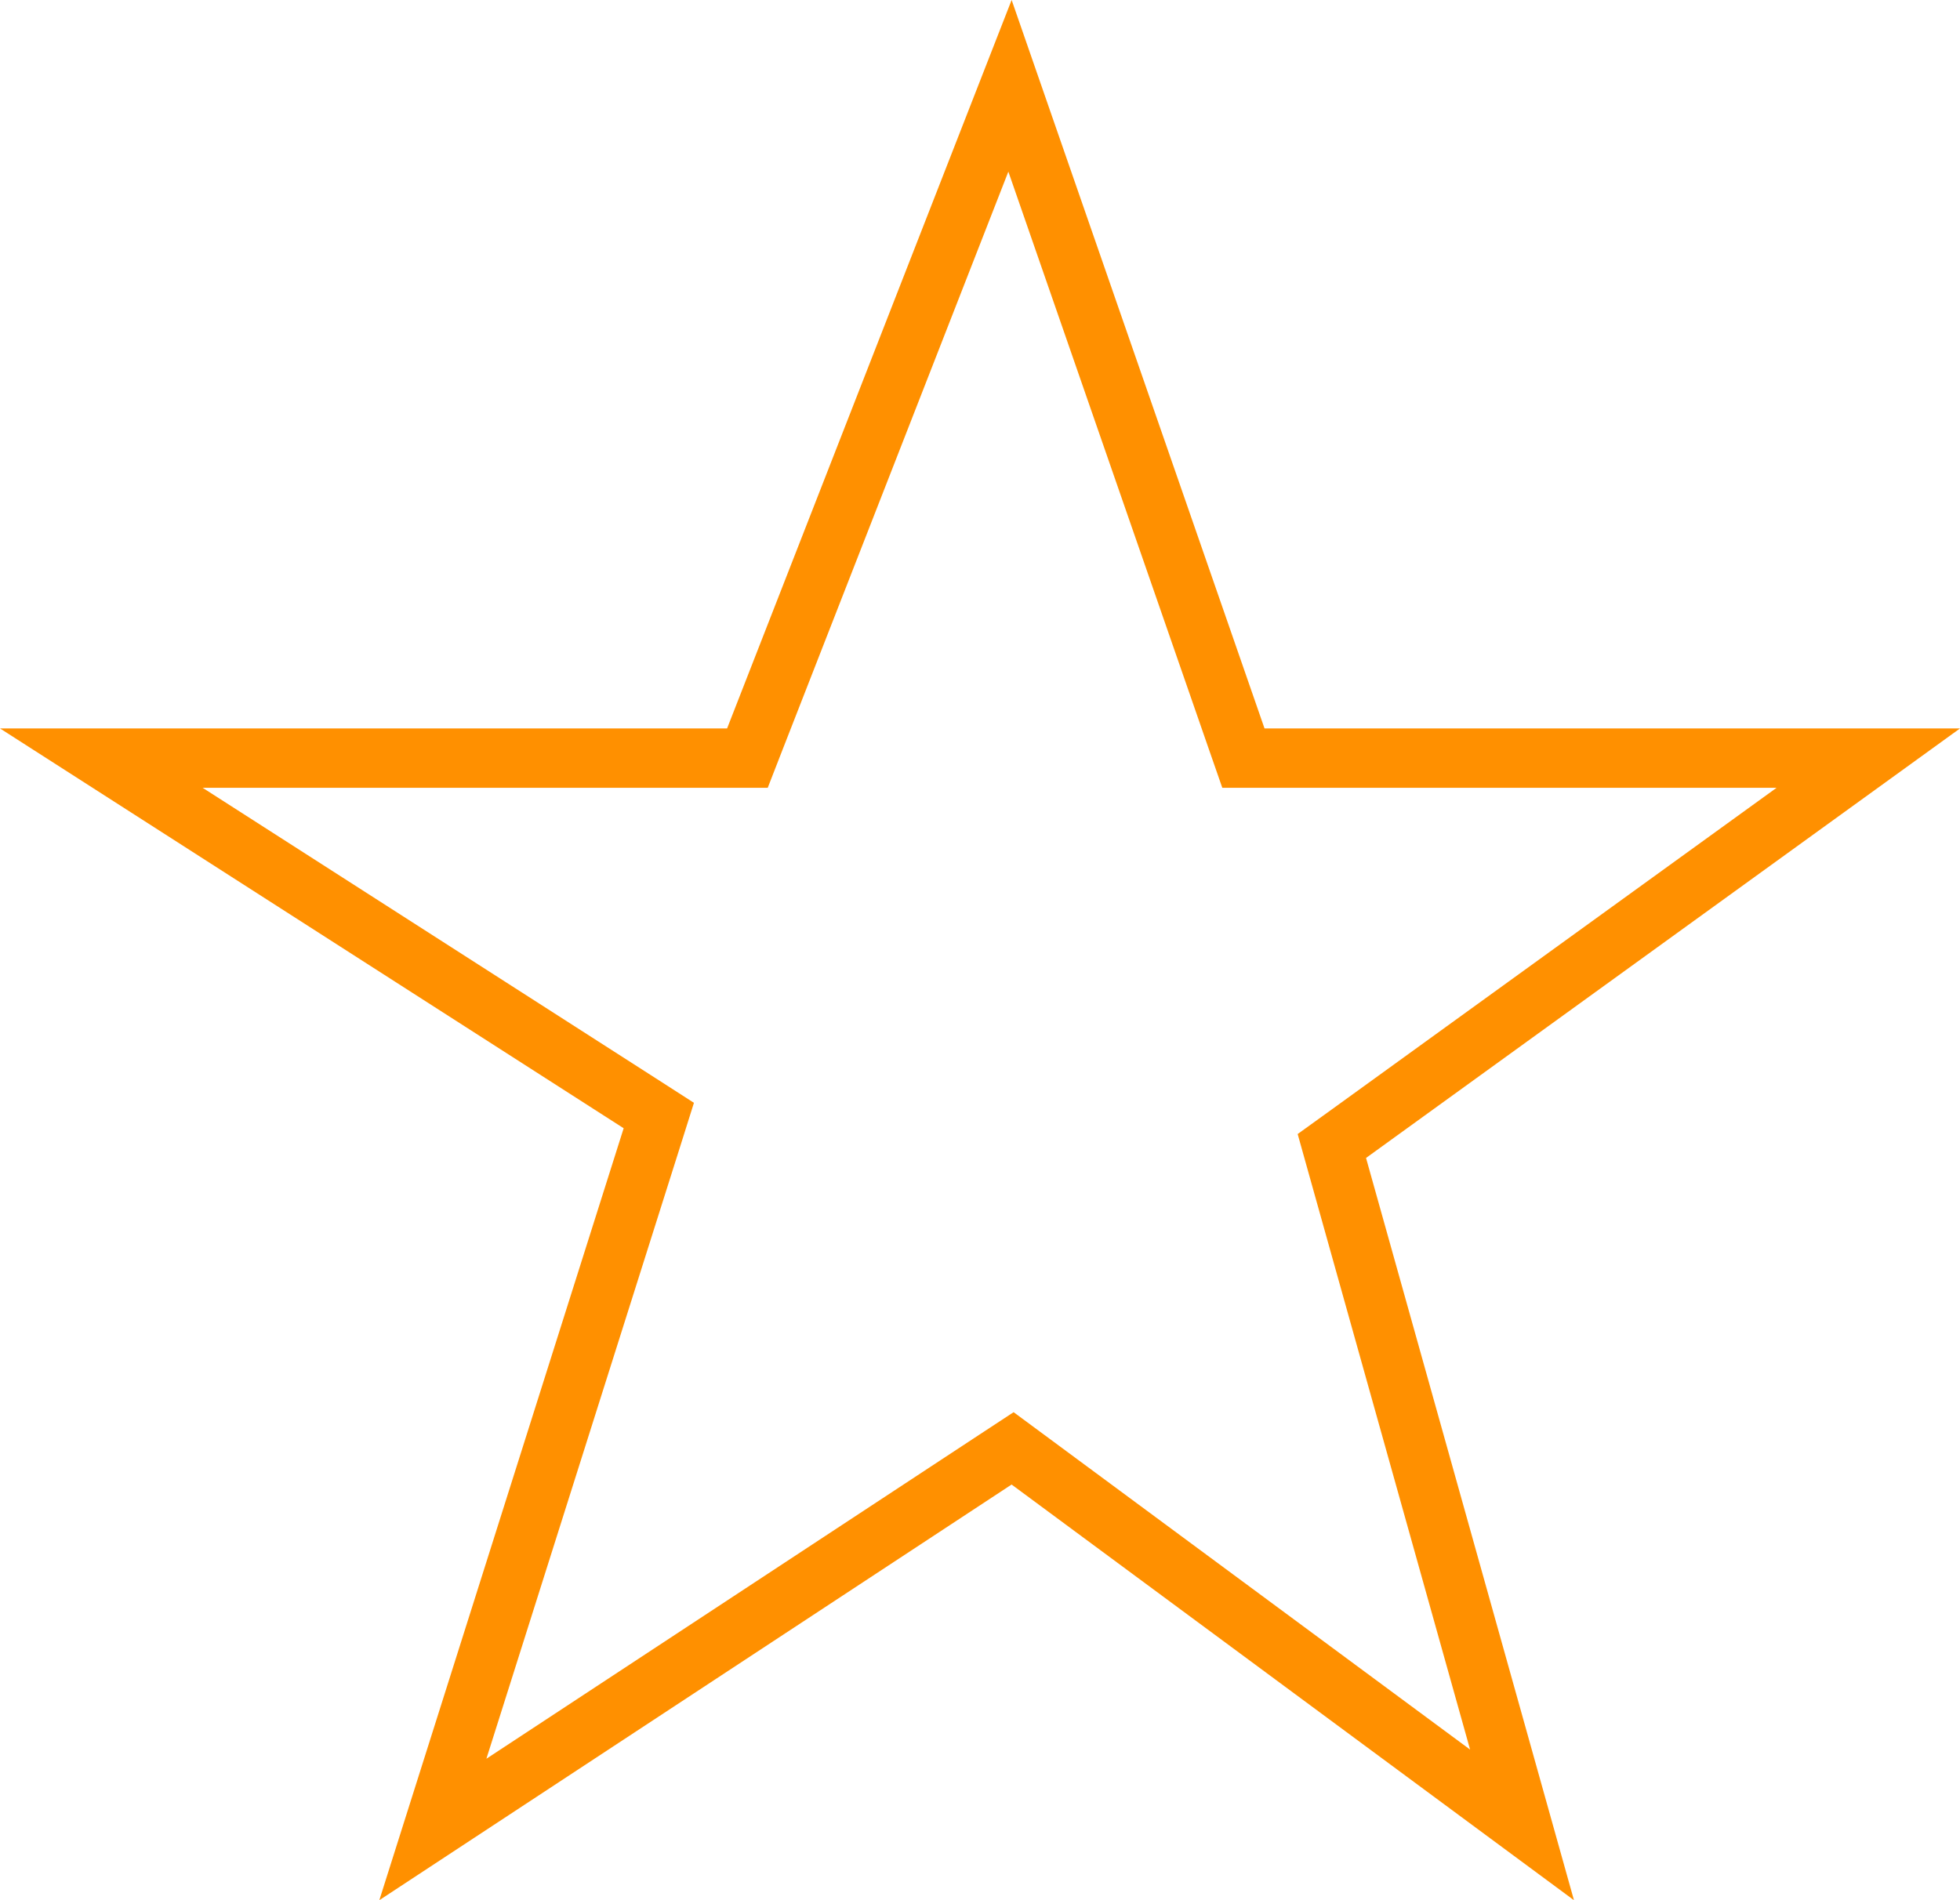 <svg width="33" height="32" viewBox="0 0 33 32" fill="none" xmlns="http://www.w3.org/2000/svg">
<path d="M12.242 12.767H12.584L12.708 12.448L17.005 1.445L20.818 12.431L20.935 12.767H21.29H31.456L22.707 19.095L22.424 19.299L22.518 19.635L25.626 30.732L17.329 24.598L17.049 24.391L16.758 24.582L7.288 30.809L10.977 19.151L11.092 18.786L10.77 18.579L1.706 12.767H12.242Z" stroke="#FF9000"/>
</svg>
